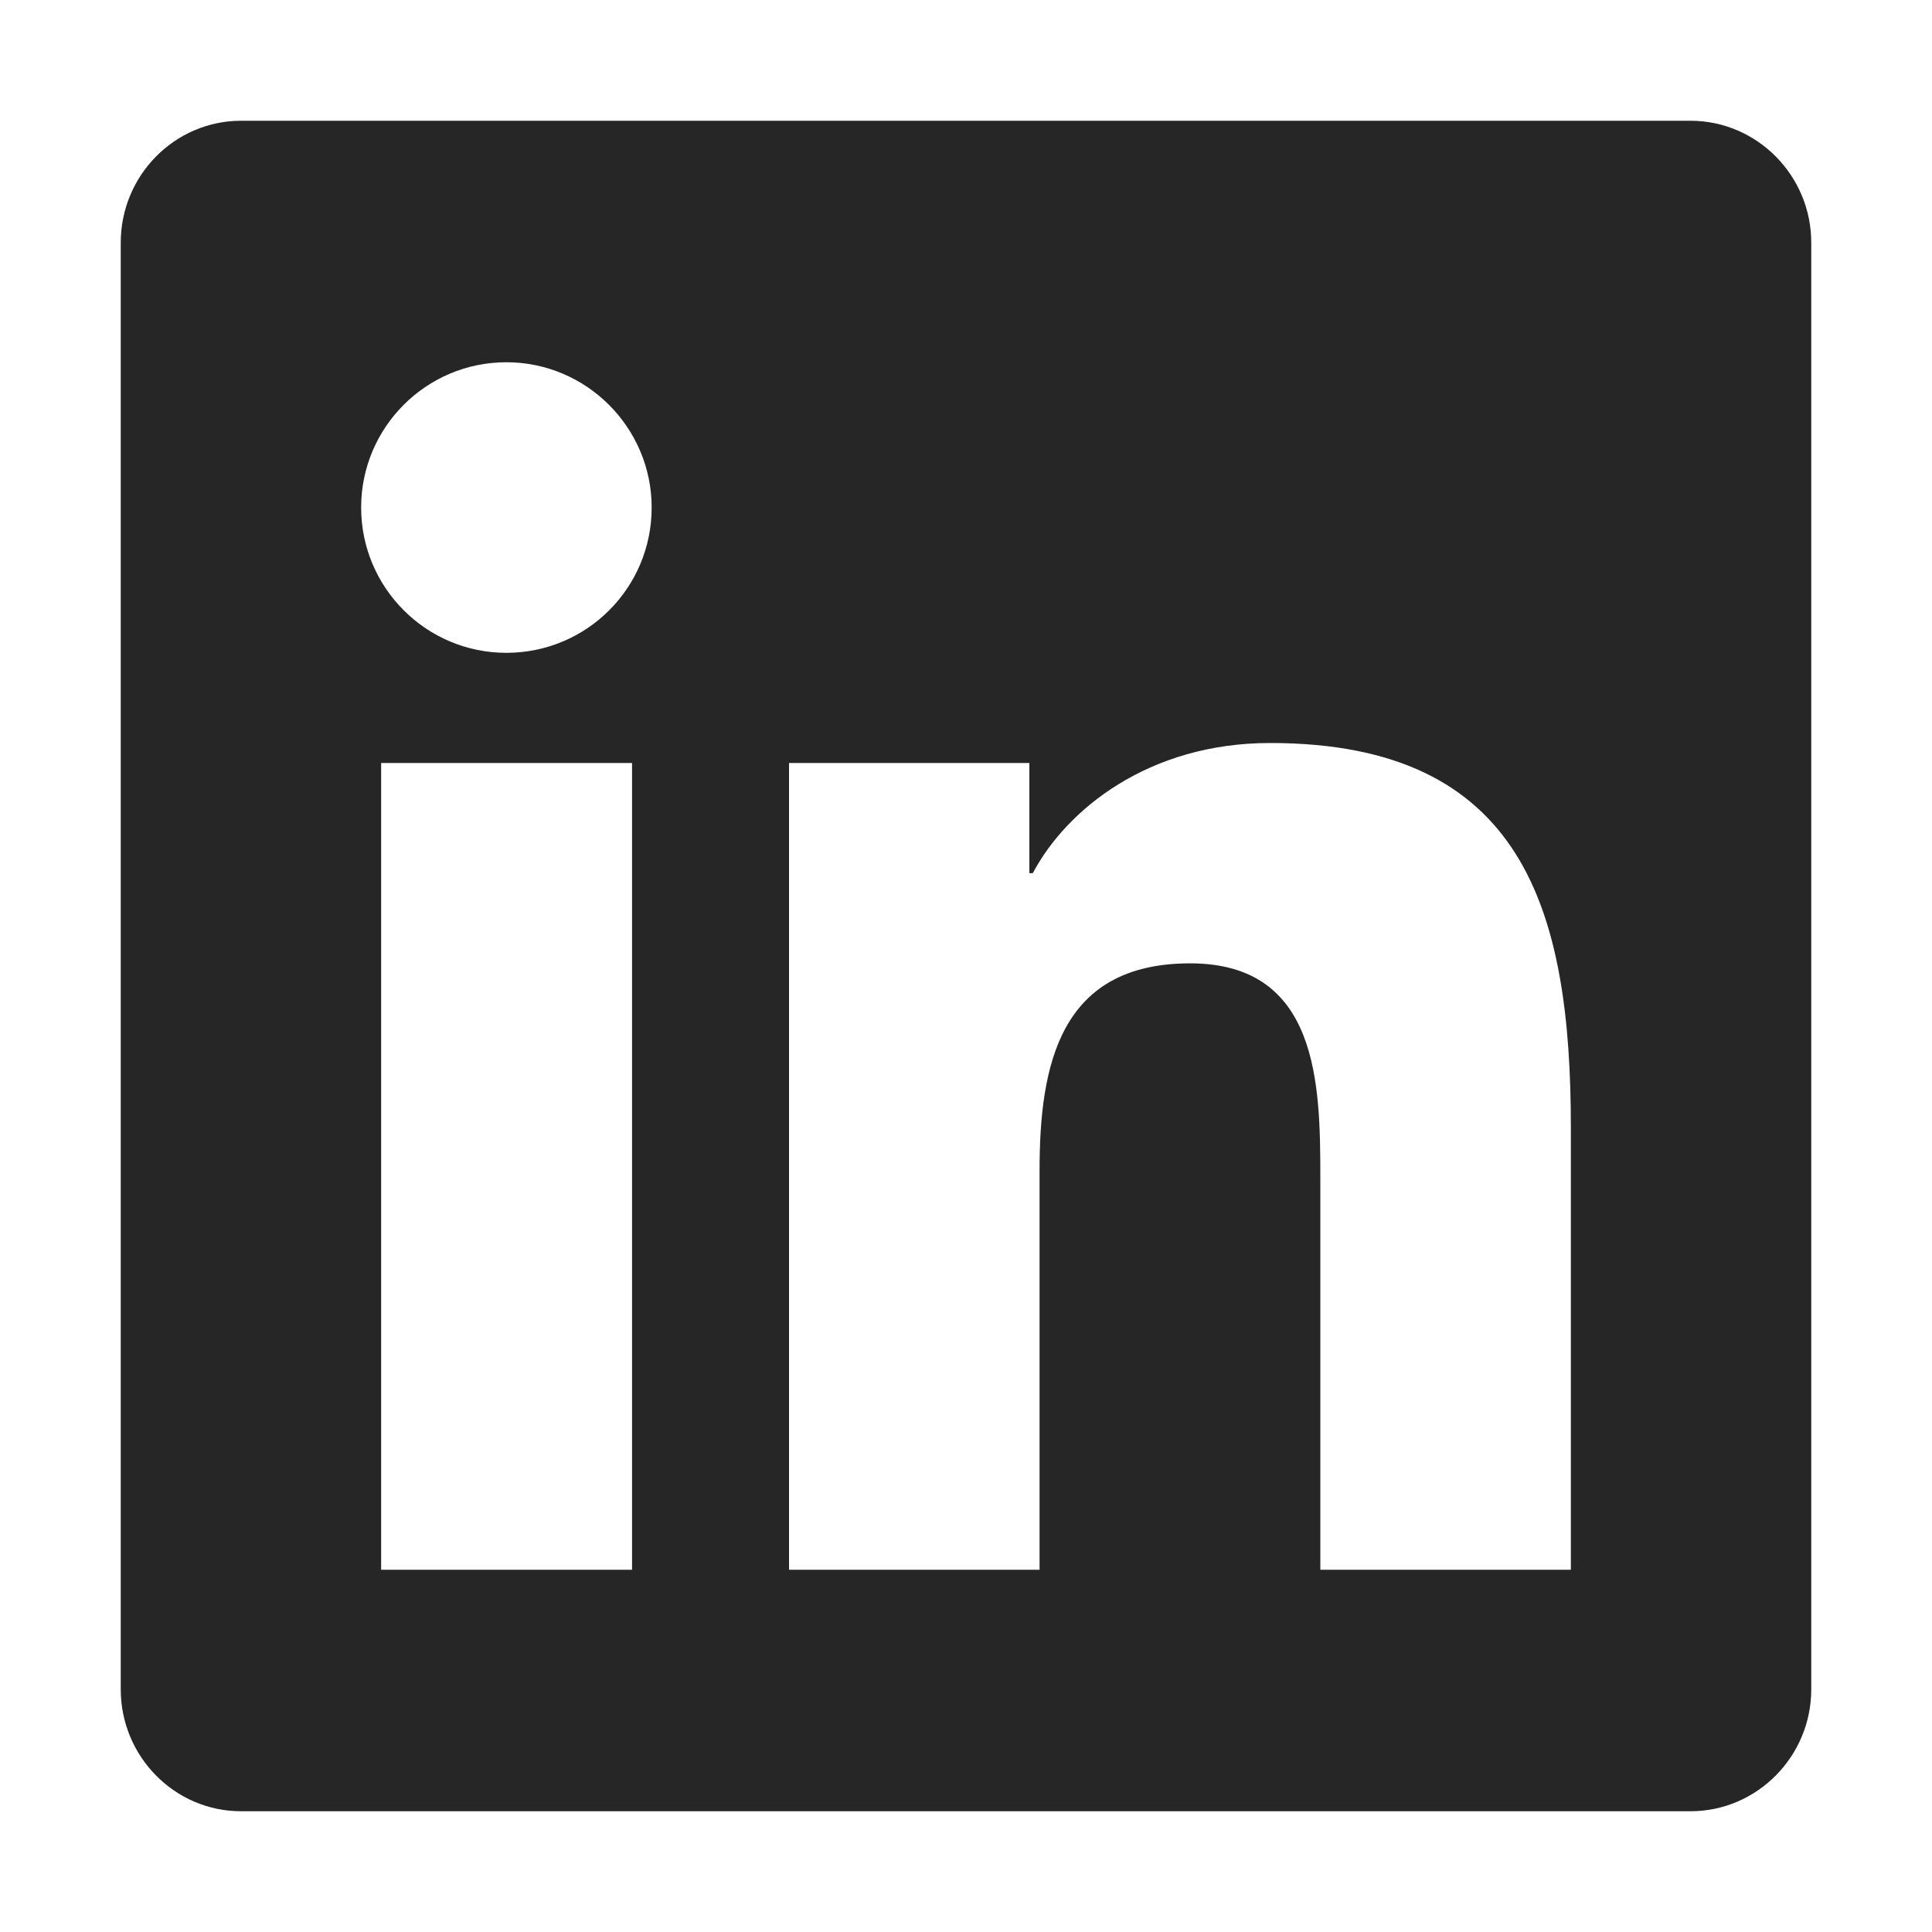 <svg width="40" height="40" viewBox="0 0 40 40" fill="none" xmlns="http://www.w3.org/2000/svg">
<path d="M35 2.5H4.992C3.617 2.5 2.5 3.633 2.5 5.023V34.977C2.5 36.367 3.617 37.5 4.992 37.5H35C36.375 37.5 37.5 36.367 37.5 34.977V5.023C37.5 3.633 36.375 2.5 35 2.5ZM13.078 32.5H7.891V15.797H13.086V32.5H13.078ZM10.484 13.516C8.82 13.516 7.477 12.164 7.477 10.508C7.477 8.852 8.82 7.5 10.484 7.5C12.141 7.5 13.492 8.852 13.492 10.508C13.492 12.172 12.148 13.516 10.484 13.516V13.516ZM32.523 32.5H27.336V24.375C27.336 22.438 27.297 19.945 24.641 19.945C21.938 19.945 21.523 22.055 21.523 24.234V32.5H16.336V15.797H21.312V18.078H21.383C22.078 16.766 23.773 15.383 26.297 15.383C31.547 15.383 32.523 18.844 32.523 23.344V32.5V32.5Z" fill="#262626"/>
</svg>
